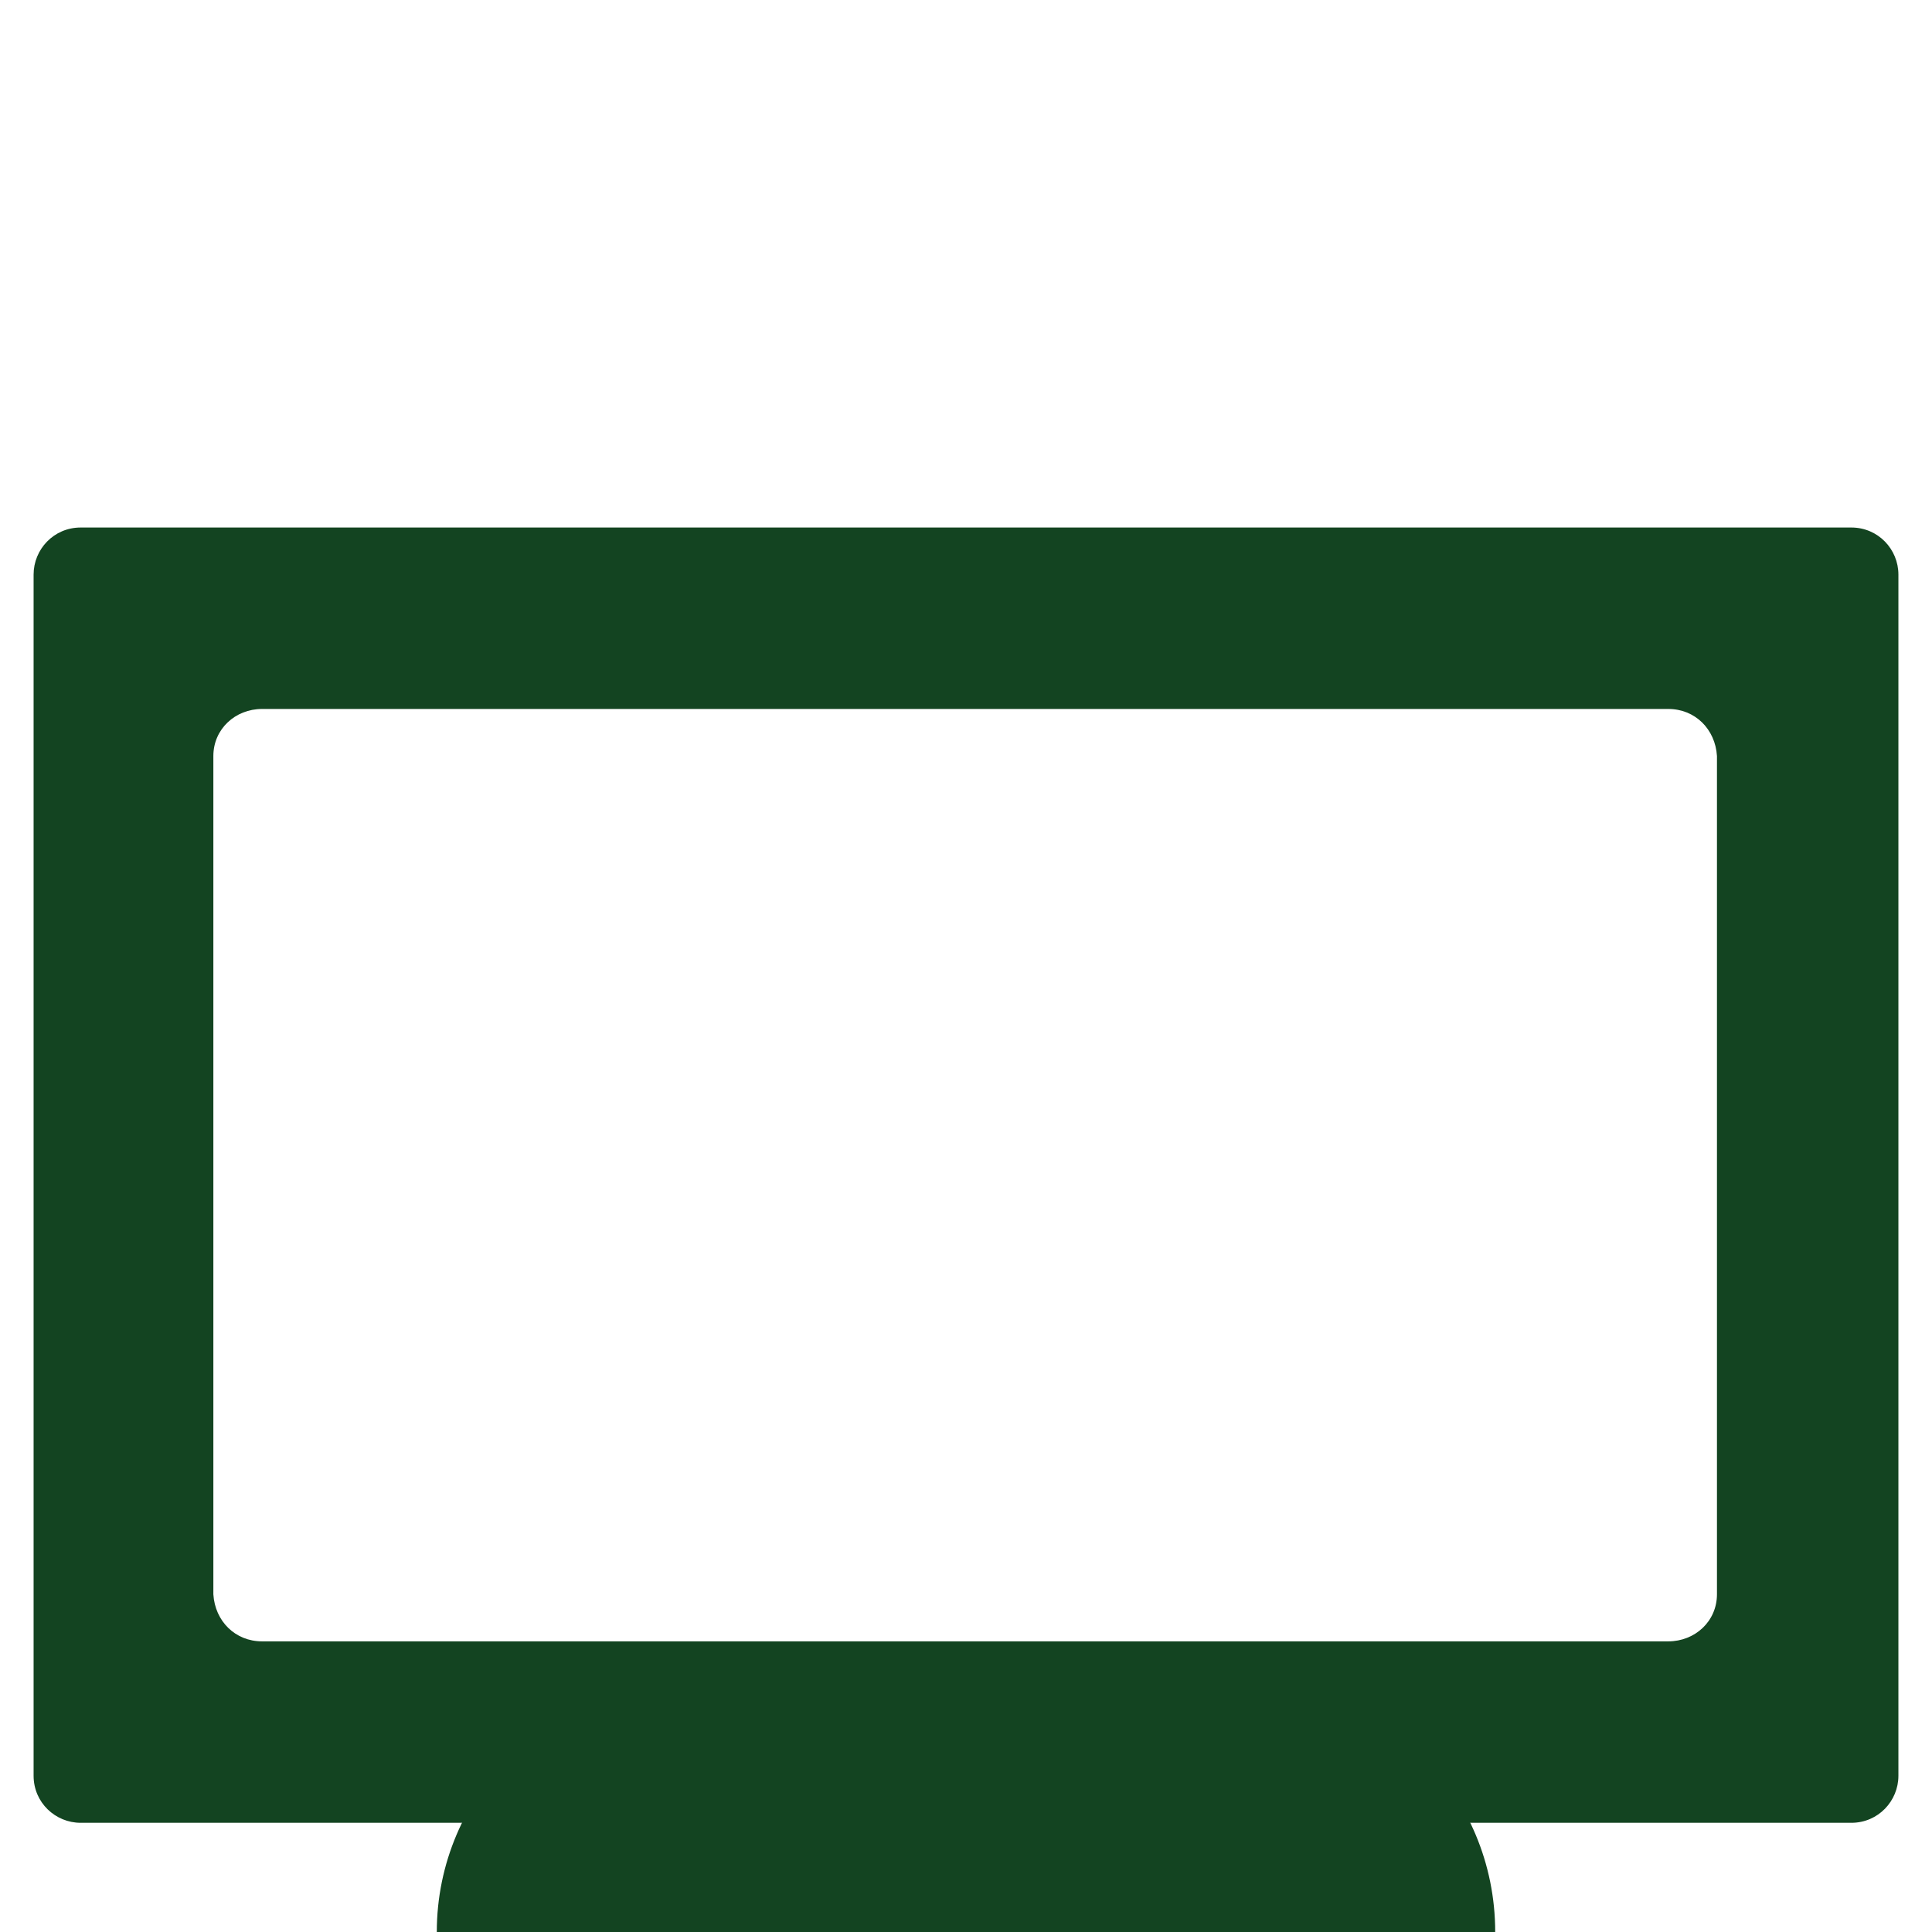 <?xml version="1.0" encoding="utf-8"?>
<!-- Generator: Adobe Illustrator 27.5.0, SVG Export Plug-In . SVG Version: 6.00 Build 0)  -->
<!DOCTYPE svg PUBLIC "-//W3C//DTD SVG 1.1//EN" "http://www.w3.org/Graphics/SVG/1.1/DTD/svg11.dtd">
<svg version="1.1" id="Livello_1" xmlns:x="http://ns.adobe.com/Extensibility/1.0/" xmlns:i="http://ns.adobe.com/AdobeIllustrator/10.0/" xmlns:graph="http://ns.adobe.com/Graphs/1.0/"
	 xmlns="http://www.w3.org/2000/svg" xmlns:xlink="http://www.w3.org/1999/xlink" x="0px" y="0px" viewBox="0 0 115 115"
	 style="enable-background:new 0 0 115 115;" xml:space="preserve">
<style type="text/css">
	.st0{clip-path:url(#SVGID_00000122686297244848245380000007309452153232585603_);}
	.st1{fill:#134421;}
</style>
<g id="Raggruppa_19" transform="translate(0 0)">
	<g>
		<defs>
			<rect id="SVGID_1_" x="2" y="31.4" width="111" height="83.6"/>
		</defs>
		<clipPath id="SVGID_00000163778901029790545950000012160669506005916802_">
			<use xlink:href="#SVGID_1_"  style="overflow:visible;"/>
		</clipPath>
		<g id="Raggruppa_18" style="clip-path:url(#SVGID_00000163778901029790545950000012160669506005916802_);">
			<path id="Tracciato_547" class="st1" d="M74.1,100.1H40.9c-8.2,0-14.9,6.7-14.9,14.9c0,0,0,0,0,0h63
				C89,106.8,82.4,100.1,74.1,100.1C74.1,100.1,74.1,100.1,74.1,100.1"/>
			<path id="Tracciato_548" class="st1" d="M110.2,31.4H4.8c-1.6,0-2.8,1.3-2.8,2.8v71.5c0,1.6,1.3,2.8,2.8,2.8h105.4
				c1.6,0,2.8-1.3,2.8-2.8V34.2C113,32.7,111.8,31.4,110.2,31.4 M102.2,94.9c0,1.6-1.3,2.8-2.9,2.8H15.6c-1.6,0-2.8-1.2-2.9-2.8V45
				c0-1.6,1.3-2.8,2.9-2.8h83.7c1.6,0,2.8,1.2,2.9,2.8V94.9z"/>
		</g>
	</g>
</g>
</svg>
